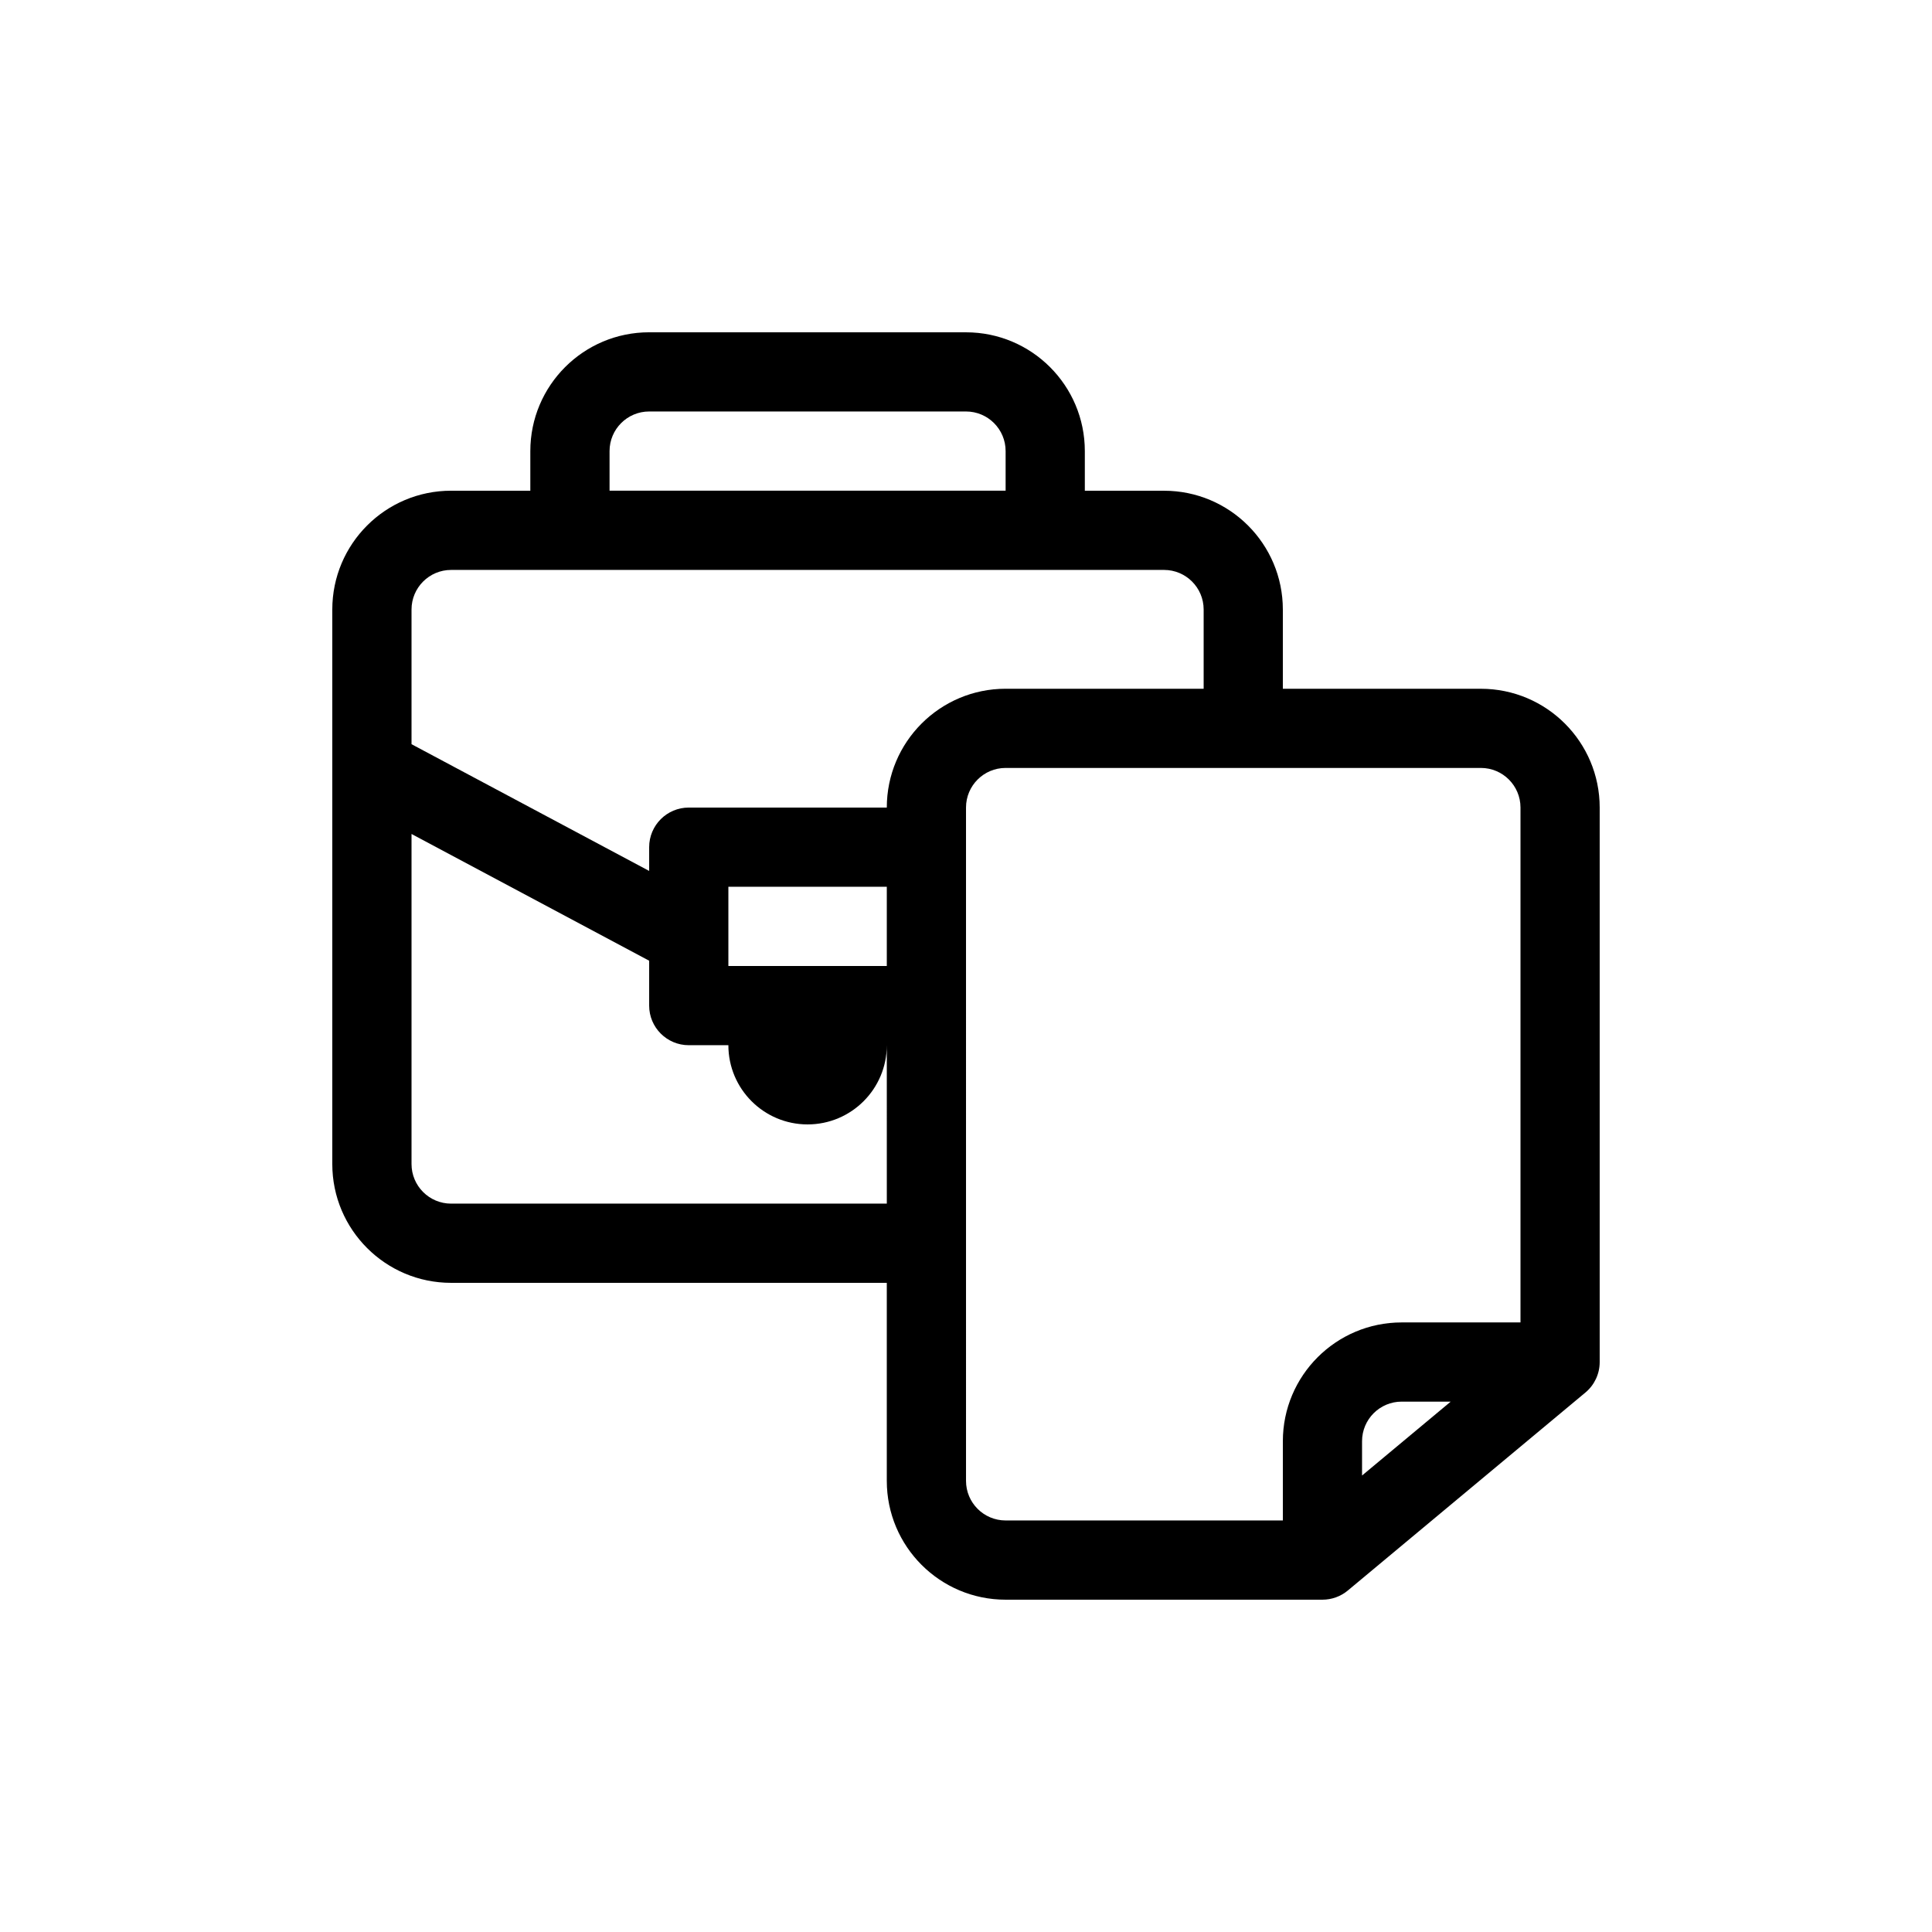 <?xml version="1.0" encoding="UTF-8"?>
<!-- Uploaded to: ICON Repo, www.iconrepo.com, Generator: ICON Repo Mixer Tools -->
<svg fill="#000000" width="800px" height="800px" version="1.1" viewBox="144 144 512 512" xmlns="http://www.w3.org/2000/svg">
 <path d="m316.03 232.06c-17.391 0-31.488 14.098-31.488 31.488v10.496h-20.992c-17.391 0-31.488 14.098-31.488 31.488v146.95c0 17.391 14.098 31.484 31.488 31.484h115.46v52.48c0 17.391 14.098 31.488 31.488 31.488h83.965c2.457 0 4.836-0.859 6.723-2.43l62.977-52.48c2.391-1.996 3.773-4.949 3.773-8.066v-146.94c0-17.391-14.098-31.488-31.488-31.488h-52.48v-20.992c0-17.391-14.094-31.488-31.484-31.488h-20.992v-10.496c0-17.391-14.098-31.488-31.488-31.488zm146.95 94.465v-20.992c0-5.797-4.699-10.496-10.496-10.496h-188.93c-5.797 0-10.496 4.699-10.496 10.496v35.688l62.977 33.586v-6.297c0-5.797 4.699-10.496 10.496-10.496h52.48c0-17.391 14.098-31.488 31.488-31.488zm-83.969 73.473v-20.992h-41.984v20.992zm0 20.992c0 11.594-9.398 20.992-20.992 20.992s-20.992-9.398-20.992-20.992h-10.496c-5.797 0-10.496-4.699-10.496-10.496v-11.898l-62.977-33.586v87.469c0 5.797 4.699 10.496 10.496 10.496h115.46zm31.488-146.95v-10.496c0-5.797-4.699-10.496-10.496-10.496h-83.969c-5.797 0-10.496 4.699-10.496 10.496v10.496zm-10.496 83.969c0-5.797 4.699-10.496 10.496-10.496h125.95c5.797 0 10.496 4.699 10.496 10.496v136.45h-31.488c-17.391 0-31.488 14.098-31.488 31.488v20.992h-73.469c-5.797 0-10.496-4.699-10.496-10.496zm115.45 157.44h12.996l-23.492 19.578v-9.082c0-5.797 4.699-10.496 10.496-10.496z" fill-rule="evenodd"/>
</svg>